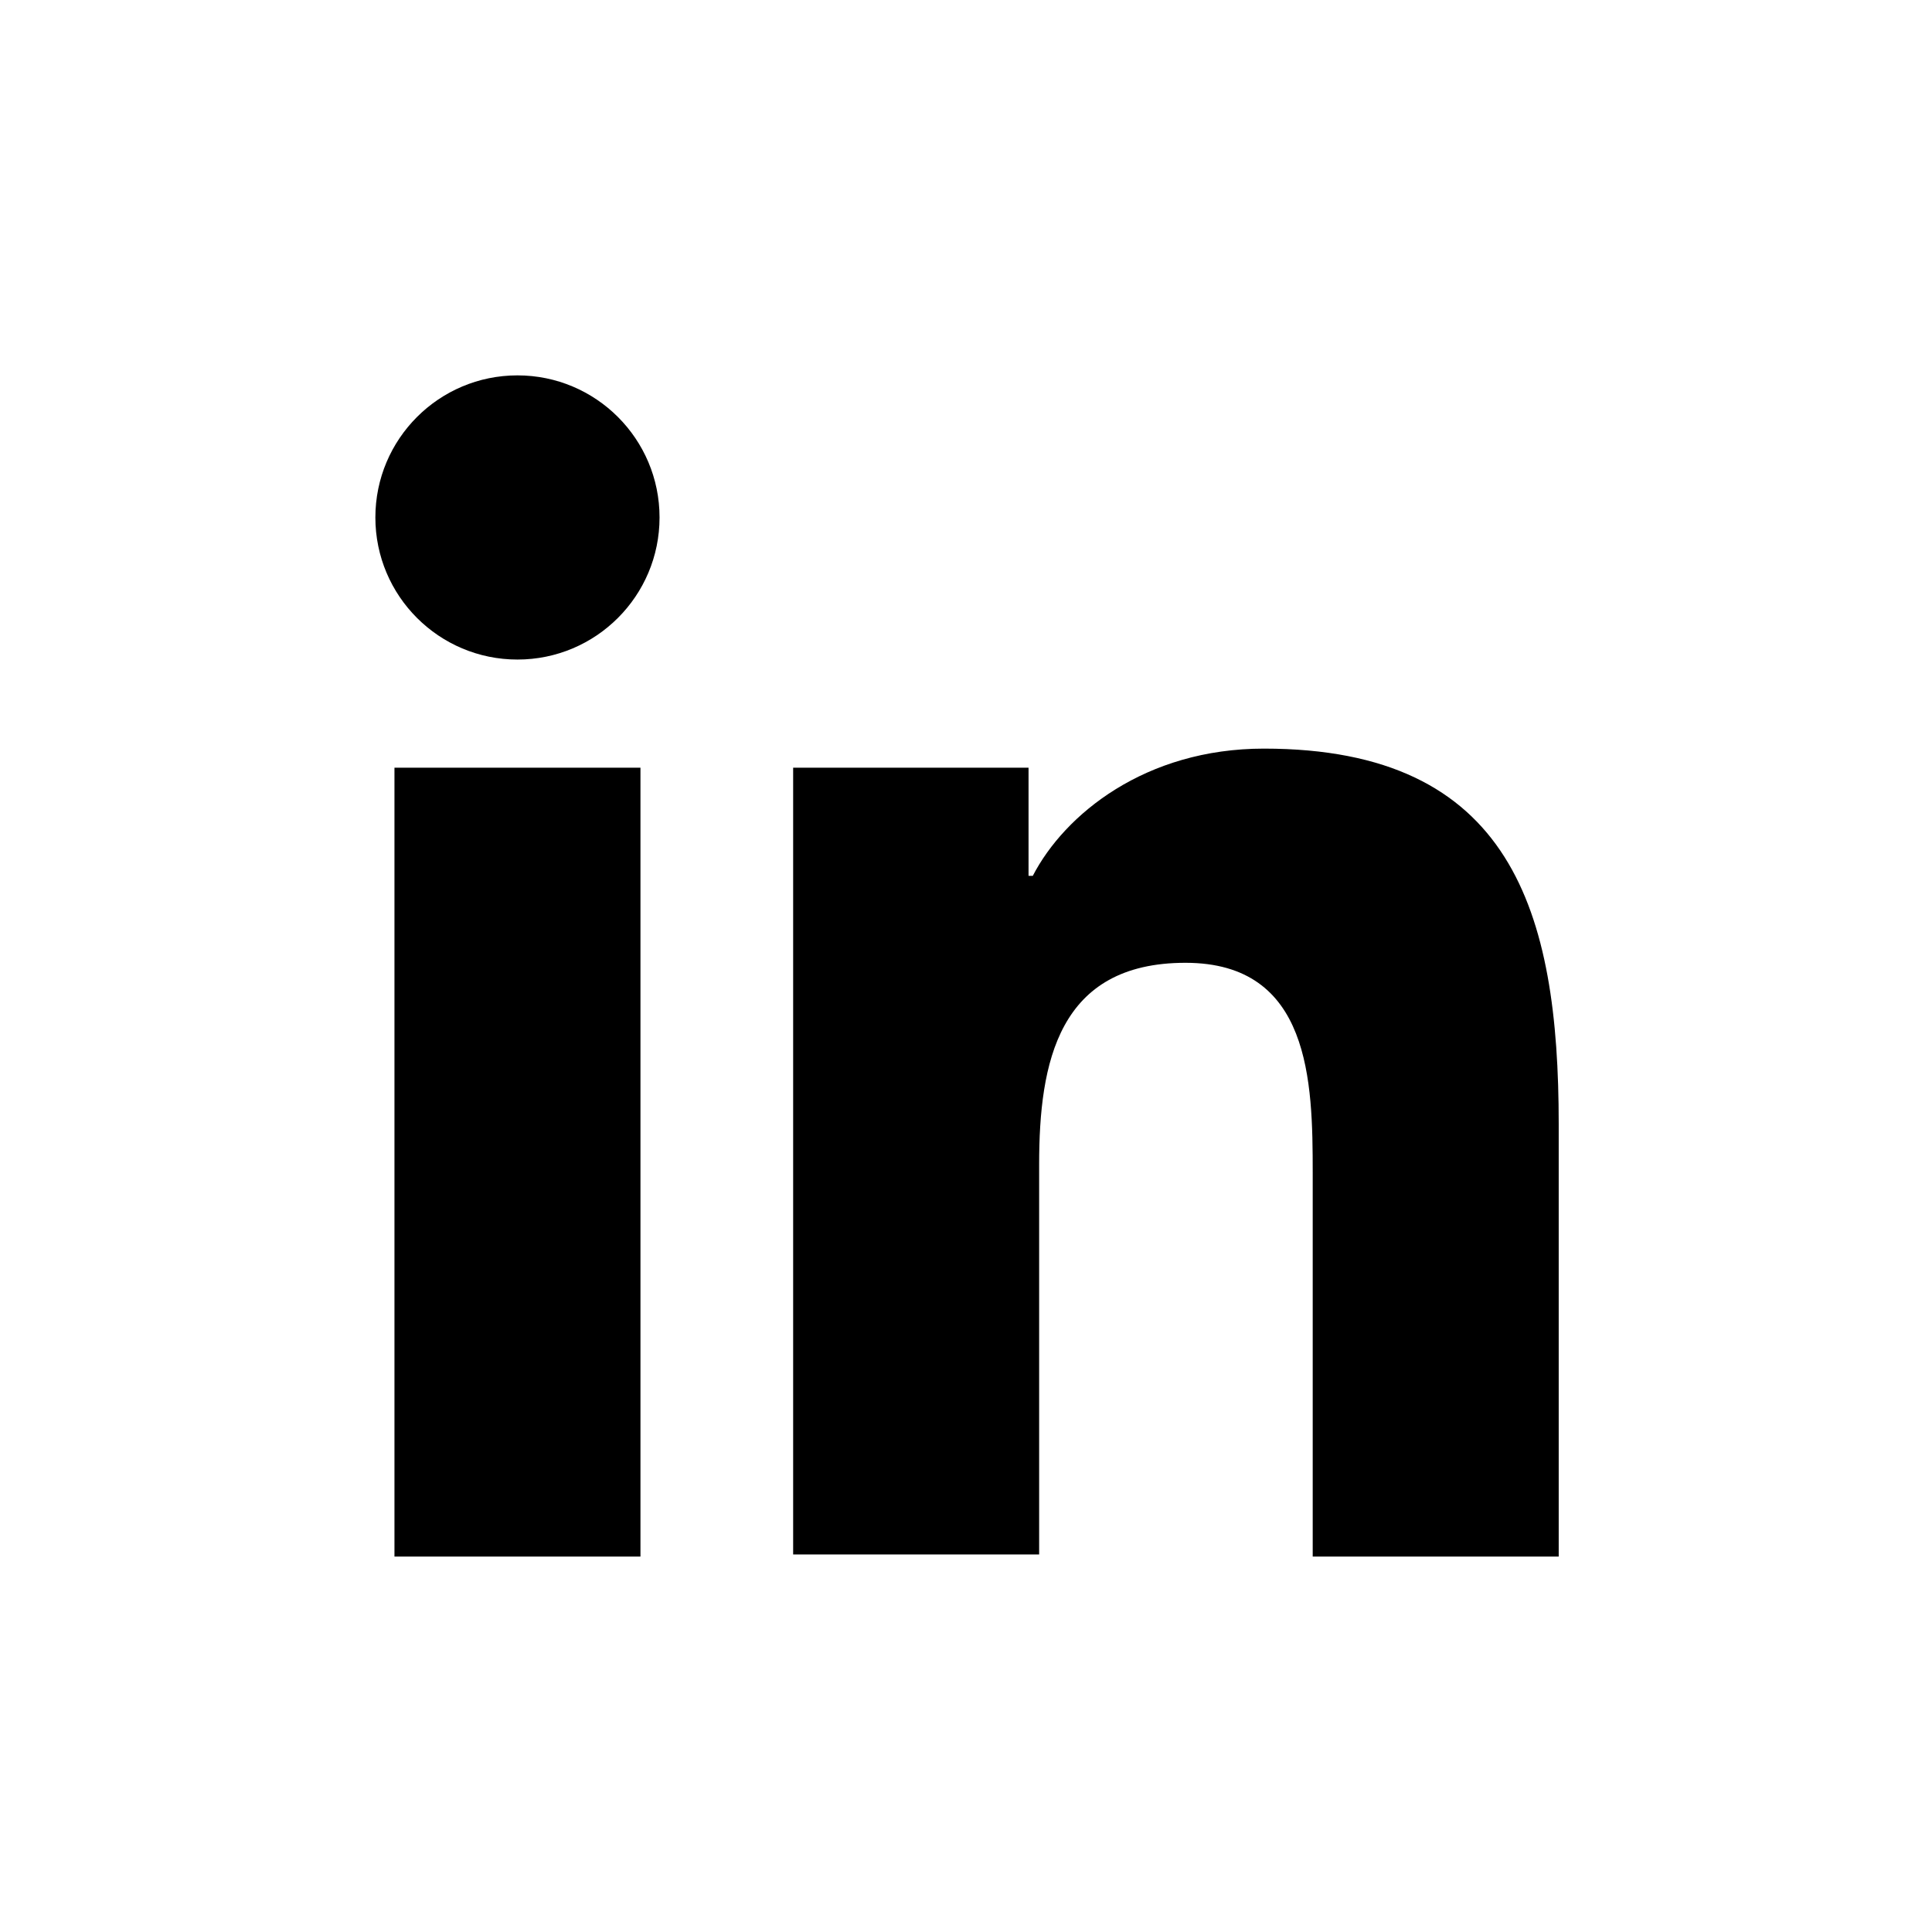 <?xml version="1.0" encoding="utf-8"?>
<!-- Generator: Adobe Illustrator 27.0.0, SVG Export Plug-In . SVG Version: 6.00 Build 0)  -->
<svg version="1.1" id="Calque_1" xmlns="http://www.w3.org/2000/svg" xmlns:xlink="http://www.w3.org/1999/xlink" x="0px" y="0px"
	 viewBox="0 0 256 256" style="enable-background:new 0 0 256 256;" xml:space="preserve">
<g transform="translate(1.407 1.407) scale(2.81 2.81)">
	<path d="M136.1,177.4h-22.5v-5.6h22.6L136.1,177.4C136.2,177.4,136.1,177.4,136.1,177.4z M98.6,200.4c1.5,2.3,2.2,5,2.2,8.2
		c0,3.3-0.8,6.3-2.5,8.9c-1.1,1.7-2.4,3.2-4,4.4c-1.8,1.4-3.9,2.3-6.3,2.8c-2.4,0.5-5.1,0.8-7.9,0.8H54.9v-56h27
		c6.8,0.1,11.7,2.1,14.5,6c1.7,2.4,2.6,5.2,2.6,8.6c0,3.4-0.9,6.2-2.6,8.2c-1,1.2-2.4,2.2-4.3,3.2C95,196.5,97.1,198.1,98.6,200.4z
		 M67.8,191.6h11.8c2.4,0,4.4-0.5,5.9-1.4c1.5-0.9,2.3-2.6,2.3-4.9c0-2.6-1-4.3-3-5.2c-1.7-0.6-3.9-0.9-6.6-0.9H67.8V191.6z
		 M89,207.8c0-2.9-1.2-4.9-3.6-6c-1.3-0.6-3.2-0.9-5.6-0.9h-12v14.9h11.8c2.4,0,4.3-0.3,5.7-1C87.7,213.5,89,211.2,89,207.8z
		 M144.5,198.7c0.3,1.8,0.4,4.5,0.3,8h-29.2c0.2,4,1.6,6.9,4.2,8.5c1.6,1,3.5,1.5,5.8,1.5c2.4,0,4.3-0.6,5.8-1.8
		c0.8-0.7,1.5-1.6,2.2-2.8h10.7c-0.3,2.4-1.6,4.8-3.9,7.3c-3.6,3.9-8.6,5.9-15.1,5.9c-5.3,0-10-1.6-14.1-4.9
		c-4.1-3.3-6.1-8.6-6.1-16.1c0-7,1.8-12.3,5.5-16c3.7-3.7,8.5-5.6,14.4-5.6c3.5,0,6.6,0.6,9.4,1.9c2.8,1.3,5.1,3.2,6.9,5.9
		C143,192.8,144,195.5,144.5,198.7z M134,199.7c-0.2-2.8-1.1-4.9-2.8-6.3c-1.7-1.4-3.7-2.2-6.2-2.2c-2.7,0-4.8,0.8-6.3,2.3
		c-1.5,1.5-2.4,3.6-2.8,6.2H134L134,199.7z"/>
</g>
<g transform="translate(1.407 1.407) scale(2.81 2.81)">
	<path d="M18.1,35.7h11.6v37.2H18.1V35.7z M23.9,17.2c3.7,0,6.7,3,6.7,6.7c0,3.7-3,6.7-6.7,6.7c-3.7,0-6.7-3-6.7-6.7
		C17.2,20.2,20.2,17.2,23.9,17.2"/>
	<path d="M36.9,35.7H48v5.1h0.2c1.5-2.9,5.3-6,10.9-6c11.7,0,13.9,7.7,13.9,17.7v20.4H61.4V54.8c0-4.3-0.1-9.9-6-9.9
		c-6,0-6.9,4.7-6.9,9.5v18.4H36.9V35.7z"/>
</g>
</svg>
